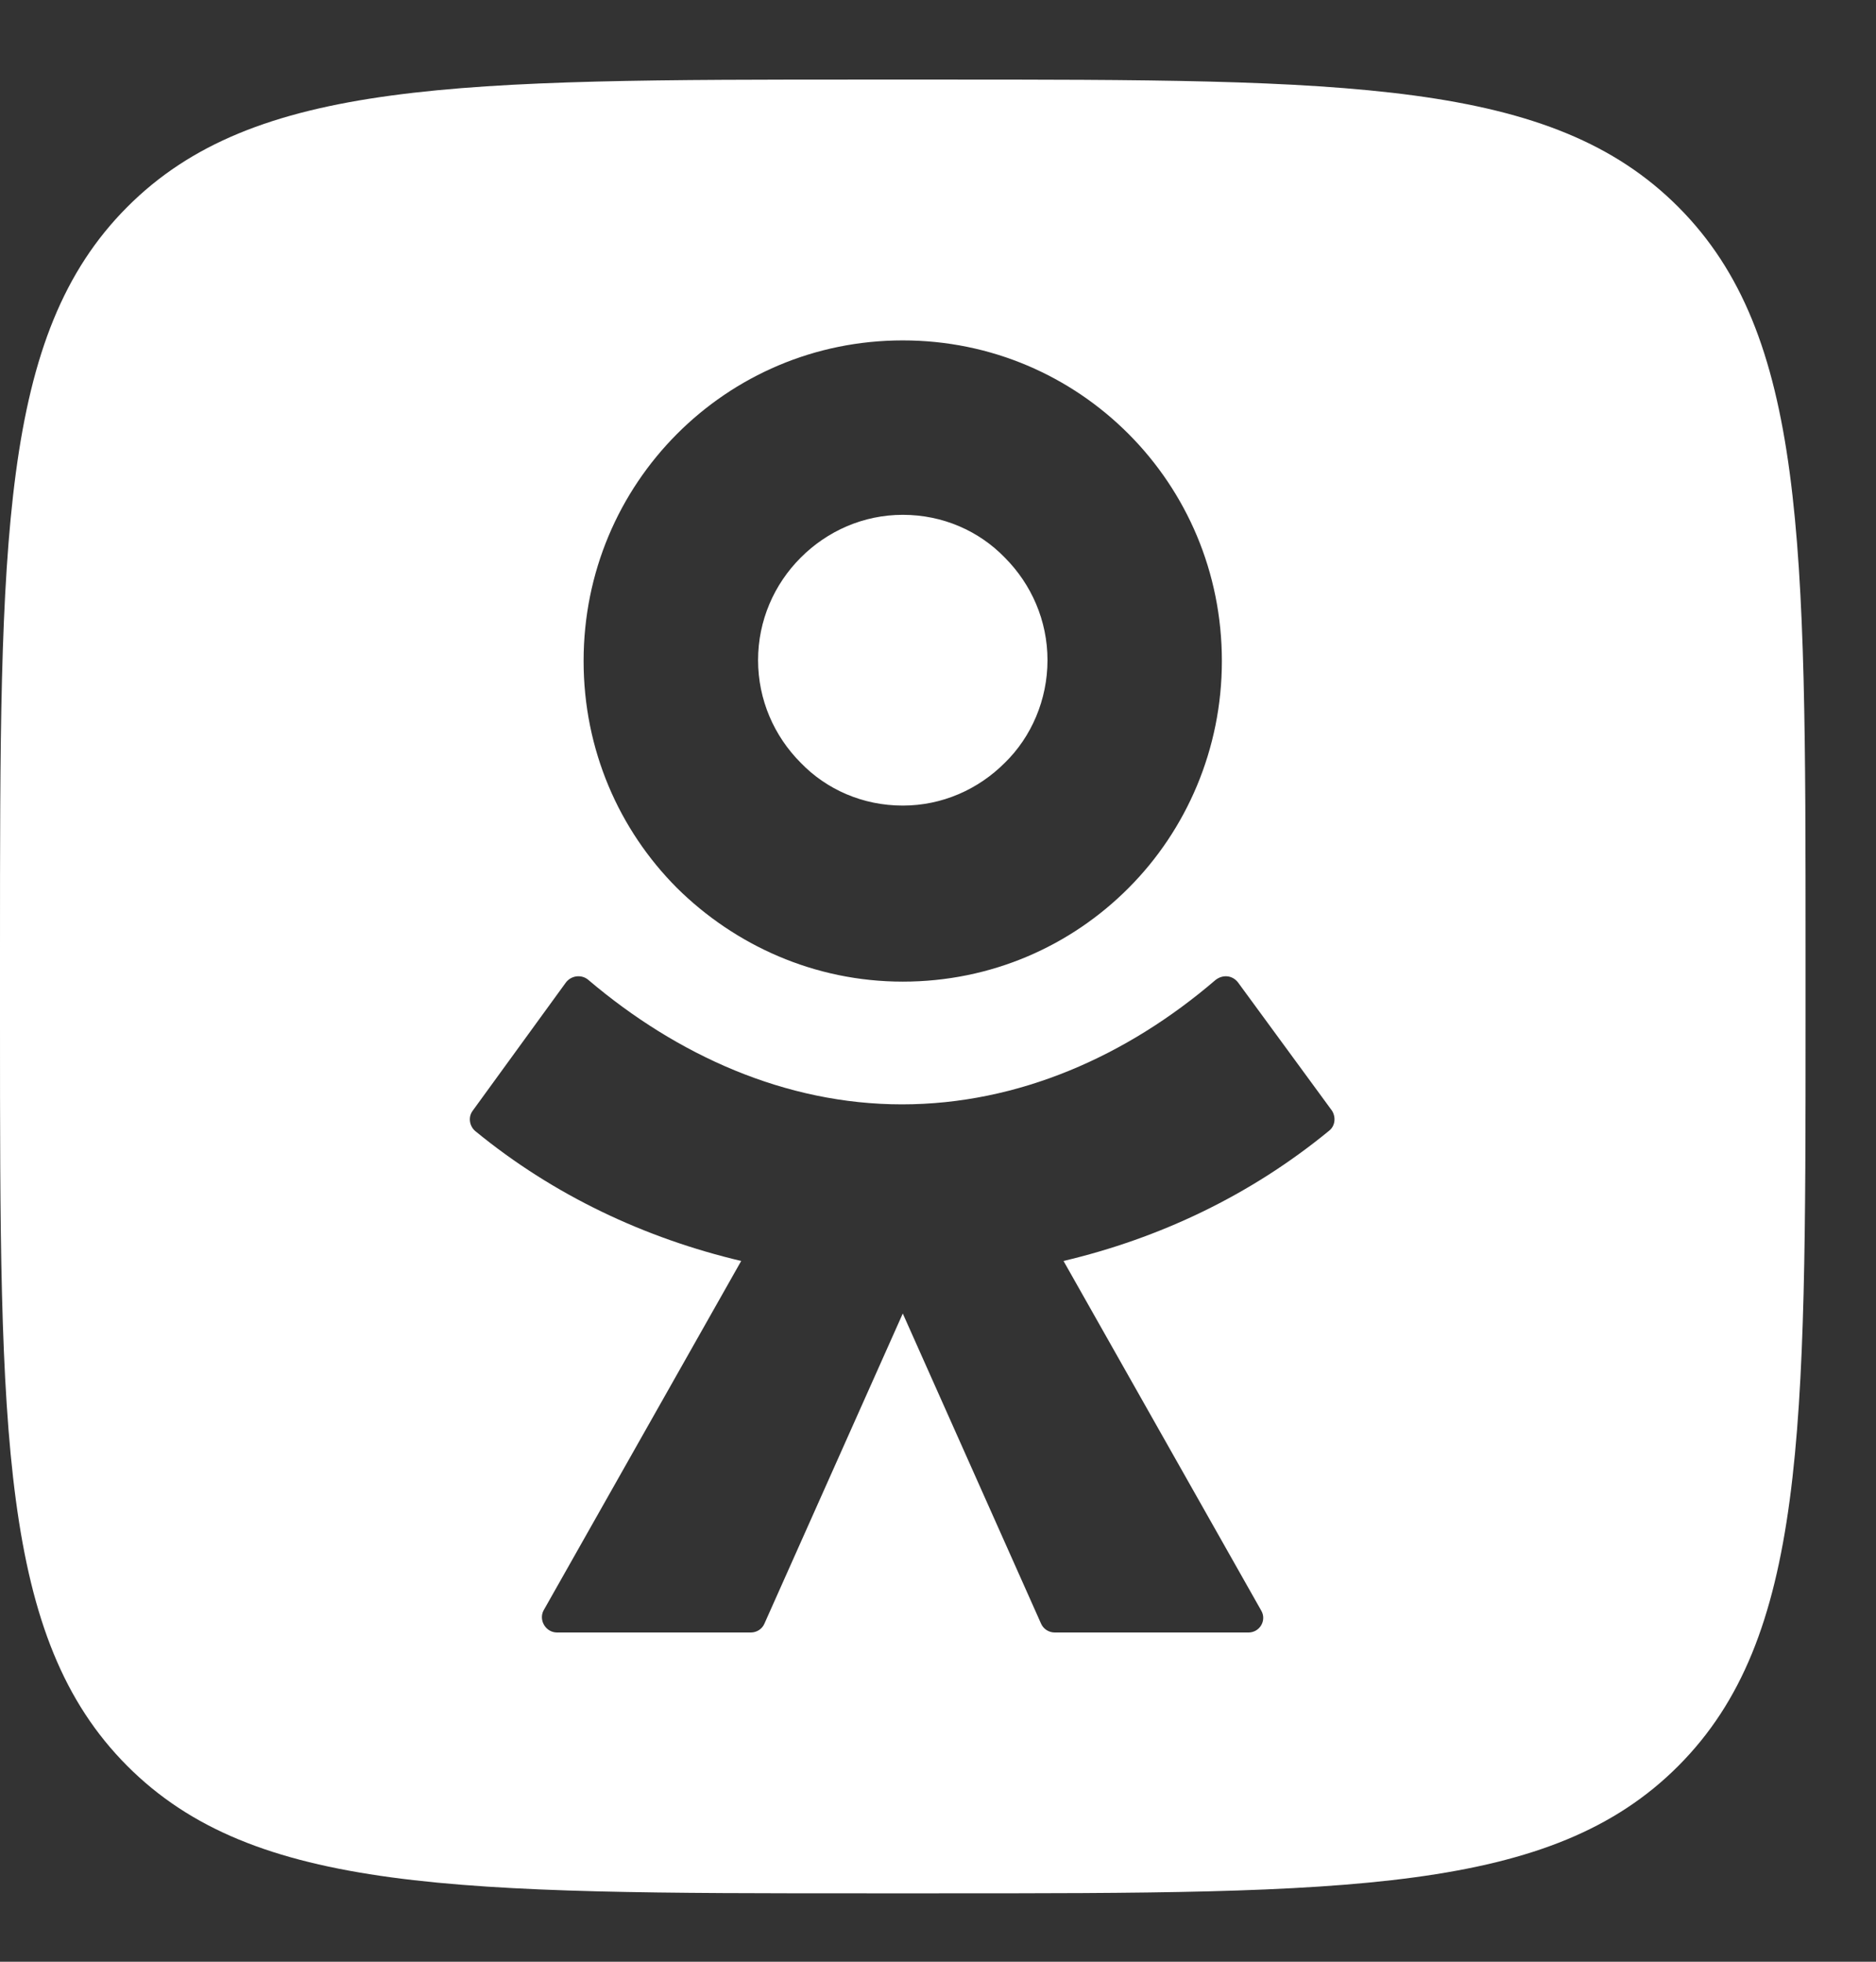 <?xml version="1.0" encoding="UTF-8"?> <svg xmlns="http://www.w3.org/2000/svg" width="22" height="23" viewBox="0 0 22 23" fill="none"><rect x="0" y="0" width="22" height="23" fill="#333333" stroke="none"/><path fill-rule="evenodd" clip-rule="evenodd" d="M0 11.139C0 6.33 0 3.925 1.49 2.429C2.979 0.933 5.374 0.933 10.163 0.933H11.011C15.8 0.933 18.195 0.933 19.684 2.429C21.174 3.925 21.174 6.33 21.174 11.139V11.991C21.174 16.801 21.174 19.206 19.684 20.702C18.195 22.198 15.8 22.198 11.011 22.198H10.163C5.374 22.198 2.979 22.198 1.49 20.702C0 19.206 0 16.801 0 11.991V11.139ZM10.587 11.509C11.624 11.509 12.557 11.092 13.236 10.41C13.915 9.729 14.329 8.782 14.329 7.75C14.329 6.708 13.915 5.771 13.236 5.089C12.557 4.408 11.624 3.991 10.587 3.991C9.55 3.991 8.617 4.408 7.938 5.089C7.259 5.771 6.844 6.708 6.844 7.75C6.844 8.791 7.259 9.729 7.938 10.41C8.617 11.082 9.55 11.509 10.587 11.509ZM9.39 6.538C9.701 6.226 10.125 6.036 10.587 6.036C11.058 6.036 11.482 6.226 11.784 6.538C12.095 6.85 12.284 7.276 12.284 7.74C12.284 8.204 12.095 8.64 11.784 8.943C11.473 9.255 11.049 9.445 10.587 9.445C10.116 9.445 9.691 9.255 9.39 8.943C9.078 8.63 8.89 8.204 8.89 7.74C8.89 7.276 9.078 6.85 9.39 6.538ZM14.518 11.518L15.621 13.023C15.668 13.099 15.659 13.203 15.583 13.26C14.659 14.018 13.594 14.519 12.472 14.784L14.791 18.884C14.857 18.998 14.773 19.14 14.641 19.14H12.369C12.303 19.14 12.237 19.102 12.208 19.035L10.587 15.4L8.965 19.035C8.937 19.102 8.871 19.14 8.805 19.14H6.533C6.401 19.14 6.316 18.998 6.373 18.884L8.692 14.784C7.57 14.519 6.495 14.018 5.572 13.26C5.506 13.203 5.487 13.099 5.543 13.023L6.637 11.518C6.703 11.433 6.825 11.423 6.901 11.49C7.938 12.37 9.21 12.948 10.577 12.948C11.944 12.948 13.217 12.38 14.254 11.49C14.339 11.423 14.452 11.433 14.518 11.518Z" fill="white"></path></svg> 